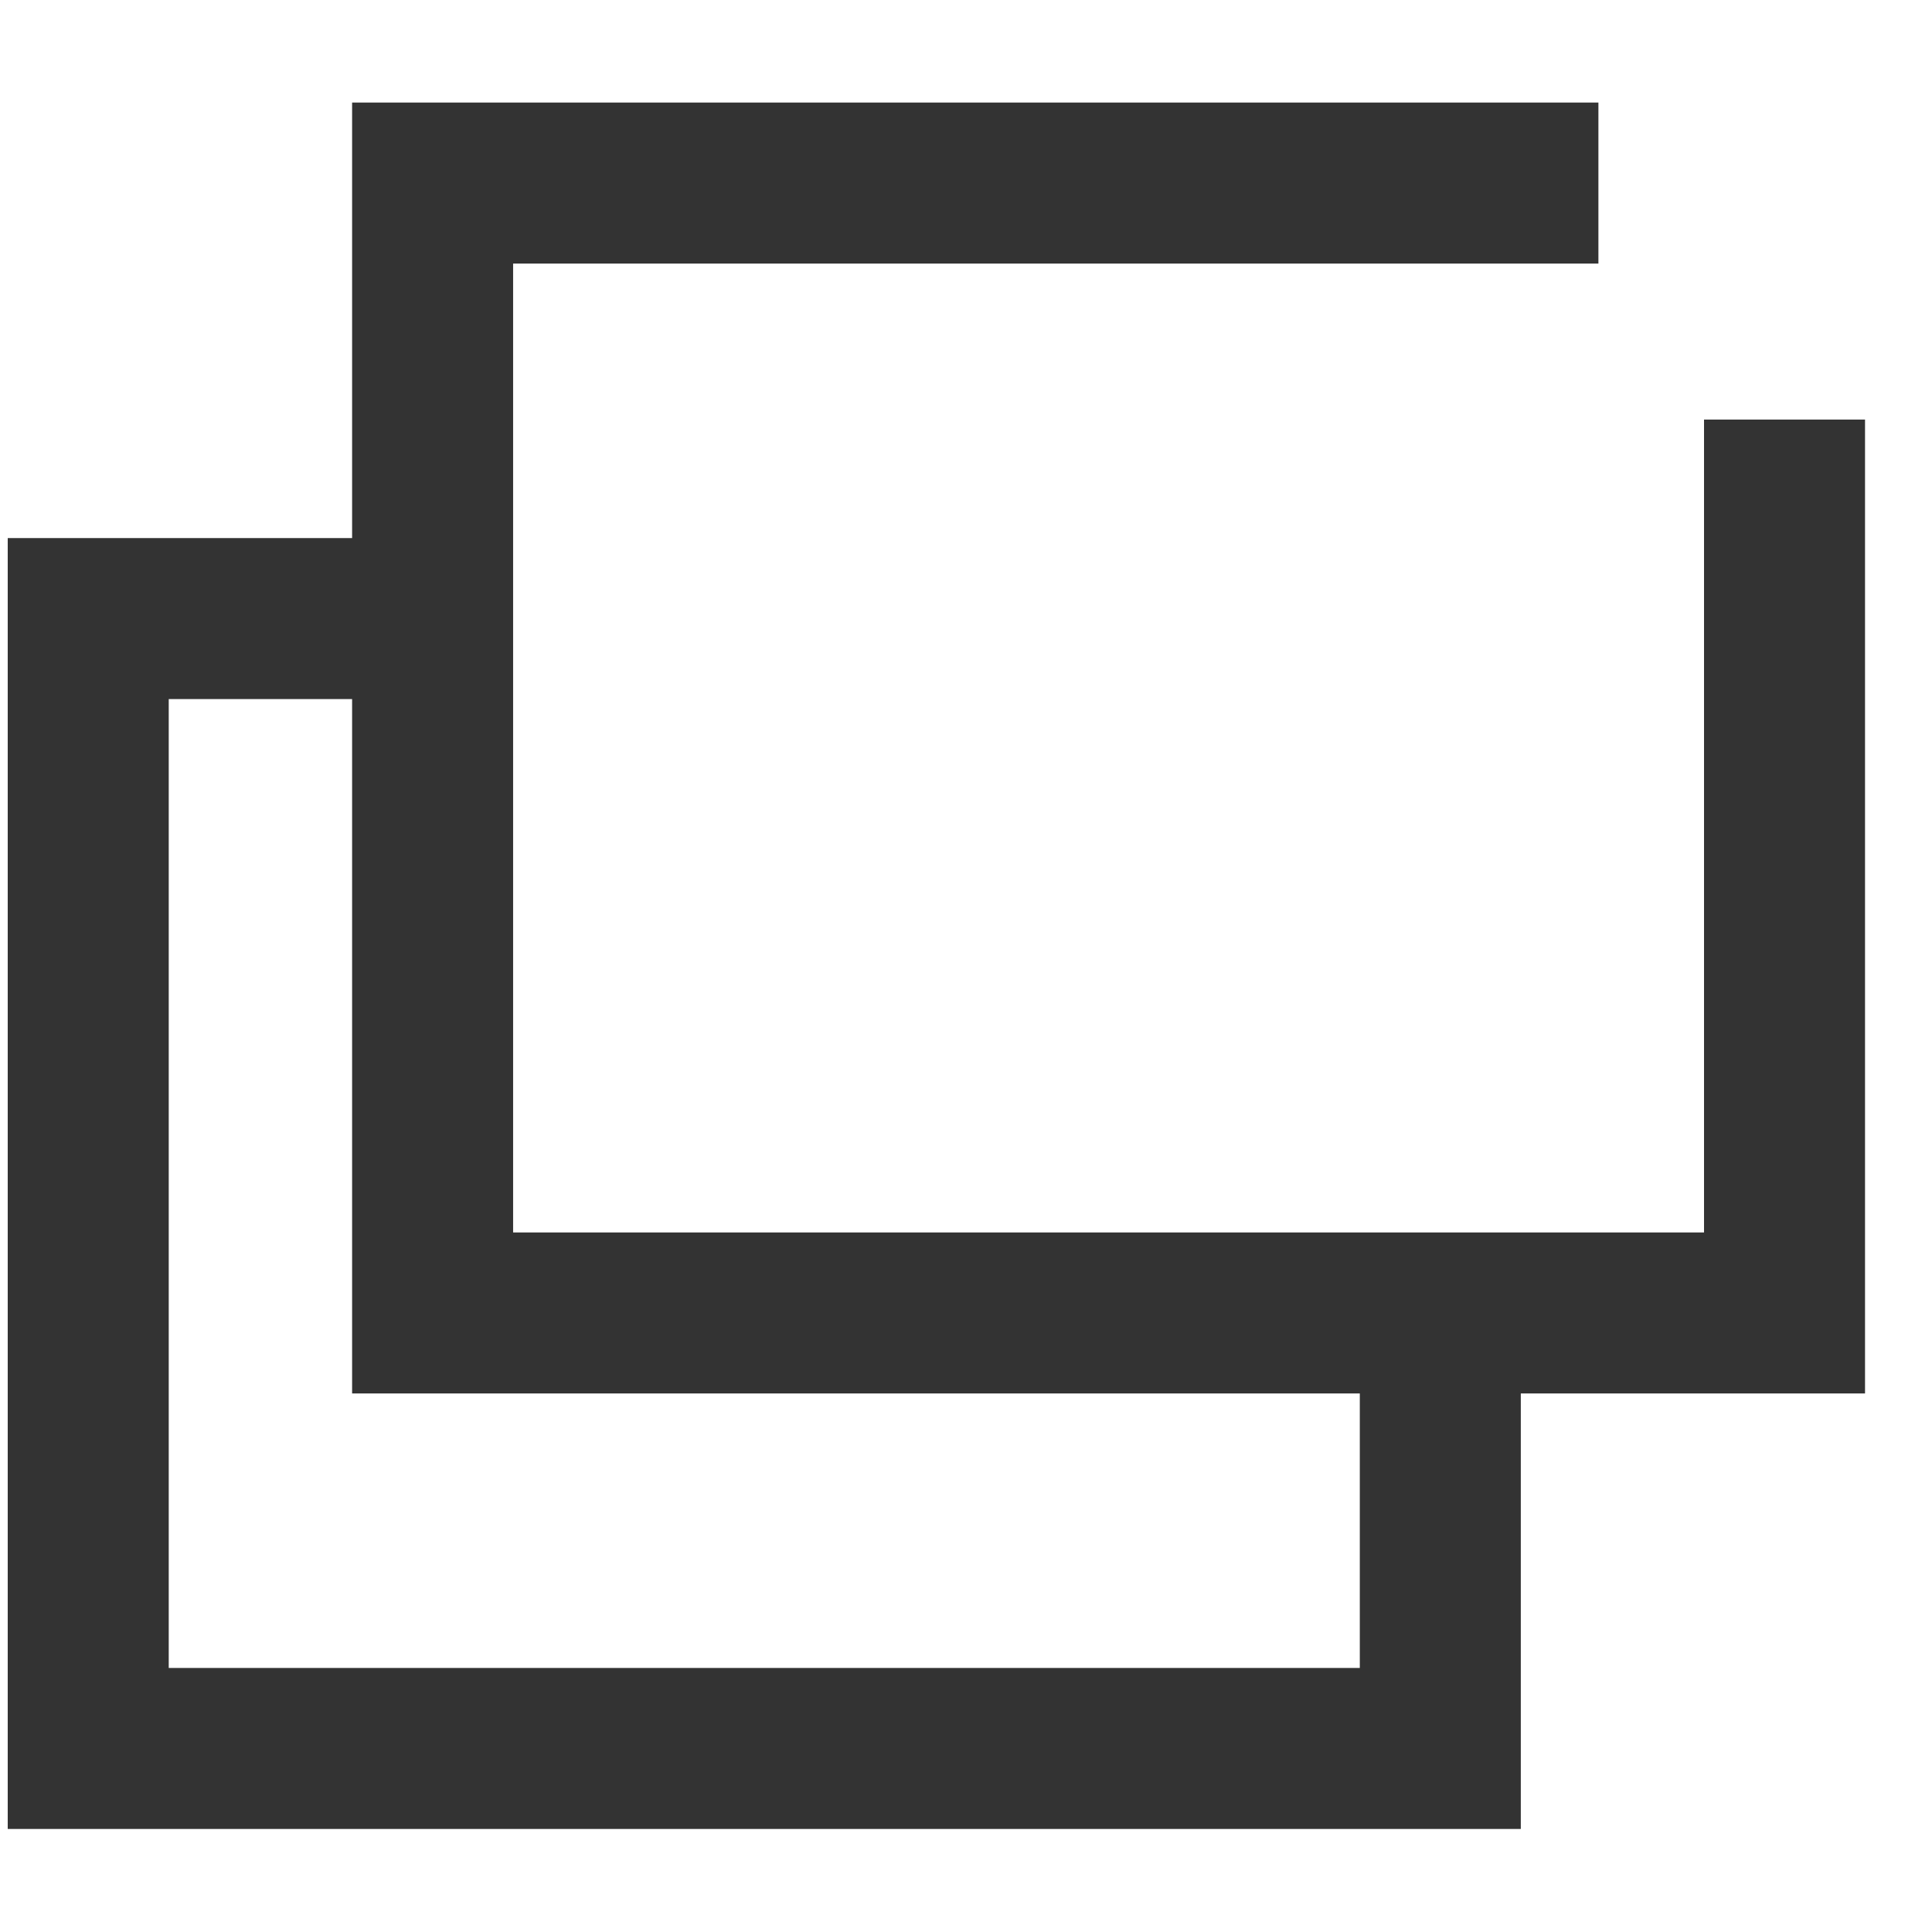 <svg width="12" height="12" viewBox="0 0 12 12" fill="none" xmlns="http://www.w3.org/2000/svg">
<path d="M8.946 8.218V10.86H0.548V3.842H2.666" stroke="#333333" stroke-miterlimit="10" stroke-linecap="round"/>
<path d="M11.084 3.106V8.155H2.687V1.137H9.428" stroke="#333333" stroke-miterlimit="10" stroke-linecap="square"/>
</svg>
